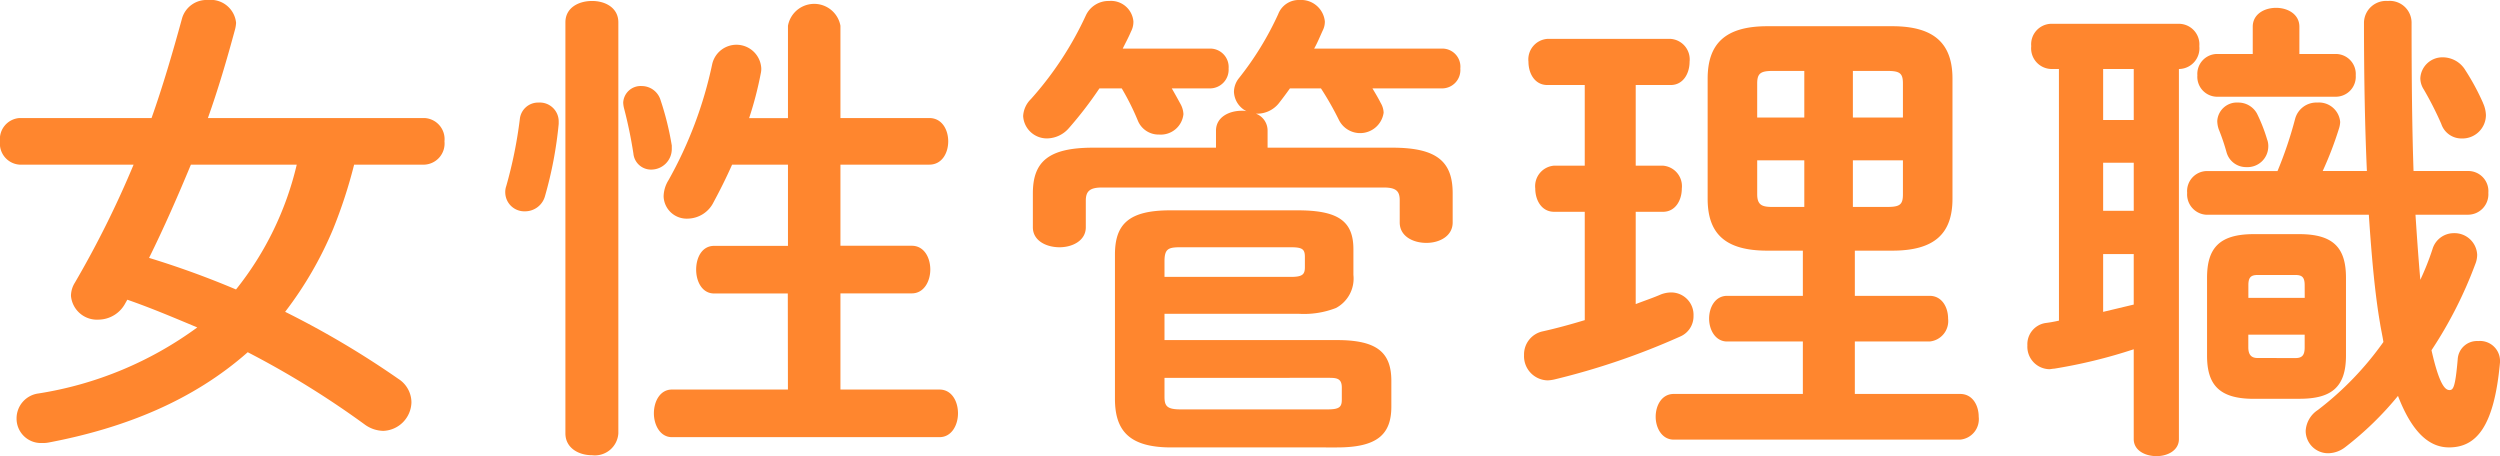 <svg xmlns="http://www.w3.org/2000/svg" xmlns:xlink="http://www.w3.org/1999/xlink" width="185.252" height="33.8" viewBox="0 0 185.252 33.8">
  <defs>
    <clipPath id="clip-path">
      <rect id="長方形_48" data-name="長方形 48" width="185.252" height="33.8" transform="translate(0 0)" fill="none"/>
    </clipPath>
  </defs>
  <g id="sec02_box01_txt02" transform="translate(0 0)">
    <g id="グループ_51" data-name="グループ 51" clip-path="url(#clip-path)">
      <path id="パス_819" data-name="パス 819" d="M26.241,12.2a36.359,36.359,0,0,1-1.548,4.751,27.463,27.463,0,0,1-3.564,6.155,66.71,66.71,0,0,1,8.387,4.967,2.081,2.081,0,0,1,.972,1.729A2.168,2.168,0,0,1,28.4,31.928a2.407,2.407,0,0,1-1.367-.467A66.6,66.6,0,0,0,18.357,26.1C14.326,29.66,9.287,31.713,3.6,32.792a2.386,2.386,0,0,1-.5.036,1.806,1.806,0,0,1-1.872-1.836,1.86,1.86,0,0,1,1.62-1.836,26.957,26.957,0,0,0,11.77-4.894c-1.728-.721-3.42-1.441-5.183-2.053l-.144.252a2.274,2.274,0,0,1-1.98,1.224,1.933,1.933,0,0,1-2.052-1.763,1.855,1.855,0,0,1,.288-.973A73.259,73.259,0,0,0,9.9,12.2H1.44A1.564,1.564,0,0,1,0,10.474,1.563,1.563,0,0,1,1.44,8.747h9.79c.829-2.34,1.548-4.787,2.268-7.415A1.89,1.89,0,0,1,15.406,0a1.888,1.888,0,0,1,2.088,1.691,2.475,2.475,0,0,1-.072.469c-.612,2.268-1.26,4.463-2.016,6.587H31.46a1.567,1.567,0,0,1,1.476,1.727A1.568,1.568,0,0,1,31.46,12.2Zm-12.095,0c-.972,2.34-1.979,4.643-3.1,6.91a65.944,65.944,0,0,1,6.443,2.34,23.34,23.34,0,0,0,4.5-9.25Z" fill="#ff862e"/>
      <path id="パス_820" data-name="パス 820" d="M39.923,7.6A1.4,1.4,0,0,1,41.4,9v.18a29.58,29.58,0,0,1-1.008,5.327,1.532,1.532,0,0,1-1.476,1.152,1.414,1.414,0,0,1-1.475-1.367,1.309,1.309,0,0,1,.072-.5,32.773,32.773,0,0,0,1.007-4.968,1.361,1.361,0,0,1,1.4-1.223m5.9,24.512a1.742,1.742,0,0,1-1.943,1.62c-1.008,0-1.98-.541-1.98-1.62V1.656c0-1.08.972-1.584,1.98-1.584.972,0,1.943.5,1.943,1.584Zm3.96-21.345v.251a1.527,1.527,0,0,1-1.512,1.548,1.31,1.31,0,0,1-1.332-1.187,33.129,33.129,0,0,0-.683-3.312,2.044,2.044,0,0,1-.073-.467,1.294,1.294,0,0,1,1.369-1.225,1.462,1.462,0,0,1,1.4,1.045,21.548,21.548,0,0,1,.828,3.347m8.6,10.979H52.918c-.9,0-1.332-.9-1.332-1.765,0-.9.432-1.763,1.332-1.763h5.471V12.2h-4.14c-.431.972-.9,1.907-1.367,2.771A2.173,2.173,0,0,1,50.974,16.2a1.707,1.707,0,0,1-1.8-1.655,2.36,2.36,0,0,1,.36-1.189,30.338,30.338,0,0,0,3.24-8.6,1.842,1.842,0,0,1,3.636.287,1.438,1.438,0,0,1-.037.4,26.463,26.463,0,0,1-.863,3.312h2.879V1.908a1.976,1.976,0,0,1,3.888,0V8.747h6.587c.936,0,1.4.864,1.4,1.727S69.8,12.2,68.864,12.2H62.277v6.011h5.291c.9,0,1.368.864,1.368,1.763,0,.865-.468,1.765-1.368,1.765H62.277v7.127h7.342c.9,0,1.369.863,1.369,1.764,0,.863-.469,1.763-1.369,1.763H49.786c-.864,0-1.332-.9-1.332-1.763,0-.9.468-1.764,1.332-1.764h8.6Z" fill="#ff862e"/>
      <path id="パス_821" data-name="パス 821" d="M89.674,3.6a1.369,1.369,0,0,1,1.367,1.476,1.388,1.388,0,0,1-1.367,1.475H86.83c.252.433.468.828.684,1.225a1.752,1.752,0,0,1,.18.683,1.689,1.689,0,0,1-1.8,1.512,1.658,1.658,0,0,1-1.583-1.043,18.522,18.522,0,0,0-1.188-2.377H81.467A28.849,28.849,0,0,1,79.2,9.5a2.179,2.179,0,0,1-1.584.756,1.757,1.757,0,0,1-1.8-1.655,1.9,1.9,0,0,1,.577-1.26,24.93,24.93,0,0,0,4.067-6.192A1.853,1.853,0,0,1,82.186.072a1.666,1.666,0,0,1,1.8,1.512,1.544,1.544,0,0,1-.179.756c-.181.432-.4.828-.612,1.26Zm17.206,0a1.342,1.342,0,0,1,1.331,1.476,1.36,1.36,0,0,1-1.331,1.475H101.7c.216.36.432.721.612,1.08a1.492,1.492,0,0,1,.216.721,1.757,1.757,0,0,1-3.312.539,22.422,22.422,0,0,0-1.331-2.34h-2.3c-.288.4-.576.793-.864,1.152a2.064,2.064,0,0,1-1.512.721h-.143a1.334,1.334,0,0,1,.863,1.26v1.259h9.251c3.312,0,4.464,1.043,4.464,3.383v2.16c0,1.008-.972,1.512-1.944,1.512-1.008,0-1.98-.5-1.98-1.512V14.83c0-.683-.288-.935-1.188-.935H81.647c-.9,0-1.188.288-1.188.971v1.98c0,.972-.972,1.476-1.944,1.476-1.008,0-1.979-.5-1.979-1.476v-2.52c0-2.34,1.151-3.383,4.463-3.383h9.107V9.684c0-1.008.972-1.477,1.908-1.477a1.215,1.215,0,0,1,.359.036,1.679,1.679,0,0,1-.936-1.44A1.65,1.65,0,0,1,91.8,5.8a22.887,22.887,0,0,0,2.916-4.751A1.63,1.63,0,0,1,96.3,0a1.766,1.766,0,0,1,1.872,1.584,1.419,1.419,0,0,1-.144.649c-.216.466-.4.935-.648,1.367ZM86.29,23.254V25.2H99.069c2.951,0,4.031.9,4.031,3.024v1.908c0,2.088-1.08,3.023-4.031,3.023H86.794c-3.06,0-4.175-1.187-4.175-3.6V18.861c0-2.267,1.044-3.275,4.1-3.275h9.431c2.951,0,4.139.756,4.139,2.88v1.907A2.475,2.475,0,0,1,99,22.821a6.521,6.521,0,0,1-2.736.433Zm9.359-2.736c.864,0,1.044-.18,1.044-.72v-.756c0-.576-.18-.72-1.044-.72H87.478c-.9,0-1.188.108-1.188,1.043v1.153ZM86.29,28v1.4c0,.684.18.936,1.188.936H98.385c.863,0,1.044-.18,1.044-.719v-.9c0-.72-.432-.72-1.044-.72Z" fill="#ff862e"/>
      <path id="パス_822" data-name="パス 822" d="M117.431,15.694h-2.267c-.936,0-1.4-.864-1.4-1.727a1.524,1.524,0,0,1,1.4-1.692h2.267V6.3H114.66c-.936,0-1.4-.863-1.4-1.727a1.524,1.524,0,0,1,1.4-1.692H123.8a1.525,1.525,0,0,1,1.4,1.692c0,.864-.469,1.727-1.4,1.727h-2.592v5.976h2.016a1.524,1.524,0,0,1,1.4,1.692c0,.863-.468,1.727-1.4,1.727h-2.016v6.839c.648-.252,1.3-.467,1.872-.719a2.156,2.156,0,0,1,.792-.144,1.657,1.657,0,0,1,1.619,1.728,1.631,1.631,0,0,1-1.007,1.547,53.486,53.486,0,0,1-9.287,3.168,2.824,2.824,0,0,1-.5.072,1.789,1.789,0,0,1-1.764-1.872,1.747,1.747,0,0,1,1.4-1.764c.972-.216,2.016-.5,3.1-.828Zm13.535,2.88c-3.132,0-4.428-1.259-4.428-3.851V5.832c0-2.592,1.3-3.889,4.428-3.889h9.251c3.131,0,4.463,1.3,4.463,3.889v8.891c0,2.592-1.332,3.851-4.463,3.851h-2.772v3.348h5.543c.9,0,1.368.828,1.368,1.691a1.521,1.521,0,0,1-1.368,1.692h-5.543v3.887h7.811c.9,0,1.368.829,1.368,1.693a1.52,1.52,0,0,1-1.368,1.691H124.019c-.864,0-1.332-.863-1.332-1.691,0-.864.468-1.693,1.332-1.693h9.574V25.305h-5.615c-.864,0-1.332-.863-1.332-1.692,0-.863.468-1.691,1.332-1.691h5.615V18.574ZM133.7,8.711V5.256h-2.339c-.9,0-1.152.18-1.152.936V8.711Zm0,6.623V11.879H130.21V14.4c0,.828.4.935,1.152.935Zm3.6-6.623h3.708V6.192c0-.756-.216-.936-1.152-.936H137.3Zm0,3.168v3.455h2.556c.936,0,1.152-.18,1.152-.935v-2.52Z" fill="#ff862e"/>
      <path id="パス_823" data-name="パス 823" d="M152.568,5.111h-.612a1.531,1.531,0,0,1-1.44-1.691,1.519,1.519,0,0,1,1.44-1.656h9.538a1.524,1.524,0,0,1,1.477,1.656,1.531,1.531,0,0,1-1.44,1.691h-.072V32.54c0,.828-.828,1.26-1.656,1.26-.864,0-1.692-.432-1.692-1.26V25.881a38.15,38.15,0,0,1-5.9,1.439c-.108,0-.252.038-.36.038a1.667,1.667,0,0,1-1.62-1.764,1.589,1.589,0,0,1,1.332-1.656,10.148,10.148,0,0,0,1.008-.18Zm3.276,3.78h2.268V5.112h-2.268Zm0,6.731h2.268V12.059h-2.268Zm0,7.488,2.267-.541V18.826h-2.267Zm27.068-10.439a1.494,1.494,0,0,1,1.476,1.62,1.513,1.513,0,0,1-1.476,1.619h-3.923c.107,1.62.215,3.2.359,4.824a19.788,19.788,0,0,0,.9-2.268,1.646,1.646,0,0,1,1.584-1.188,1.677,1.677,0,0,1,1.728,1.583,1.832,1.832,0,0,1-.144.721,31.227,31.227,0,0,1-3.24,6.371c.576,2.556,1.008,2.951,1.332,2.951.288,0,.432-.215.612-2.3a1.431,1.431,0,0,1,1.512-1.332,1.482,1.482,0,0,1,1.62,1.4v.181c-.432,4.787-1.764,6.3-3.78,6.3-1.584,0-2.808-1.3-3.779-3.816a23.824,23.824,0,0,1-3.888,3.78,2.11,2.11,0,0,1-1.26.468,1.66,1.66,0,0,1-1.692-1.656,1.977,1.977,0,0,1,.9-1.547,23.238,23.238,0,0,0,4.86-5.04c-.072-.468-.18-.936-.252-1.4-.36-2.088-.612-4.752-.828-8.028H163.511a1.507,1.507,0,0,1-1.44-1.619,1.487,1.487,0,0,1,1.44-1.62h5.255a29.709,29.709,0,0,0,1.3-3.852A1.631,1.631,0,0,1,171.718,7.6a1.574,1.574,0,0,1,1.691,1.439,1.8,1.8,0,0,1-.072.432,25.988,25.988,0,0,1-1.223,3.2h3.275q-.216-4.806-.216-11.015A1.637,1.637,0,0,1,176.937.072,1.617,1.617,0,0,1,178.7,1.656c0,4.176.037,7.847.145,11.015ZM166.93,1.981c0-.937.864-1.4,1.728-1.4s1.728.468,1.728,1.4V4h2.7a1.482,1.482,0,0,1,1.476,1.584,1.483,1.483,0,0,1-1.476,1.584h-8.819a1.477,1.477,0,0,1-1.44-1.584A1.476,1.476,0,0,1,164.266,4h2.664ZM167,29.553c-2.592,0-3.456-1.08-3.456-3.2V20.59c0-2.16.864-3.24,3.456-3.24h3.384c2.591,0,3.455,1.08,3.455,3.24v5.76c0,2.411-1.152,3.2-3.455,3.2Zm1.008-19.186a1.4,1.4,0,0,1,.072.539,1.539,1.539,0,0,1-1.62,1.477,1.5,1.5,0,0,1-1.476-1.116,15.751,15.751,0,0,0-.576-1.692,1.988,1.988,0,0,1-.107-.612A1.455,1.455,0,0,1,165.85,7.6a1.572,1.572,0,0,1,1.4.828,12.146,12.146,0,0,1,.756,1.943m2.772,10.762c0-.575-.181-.756-.685-.756H167.29c-.5,0-.684.181-.684.756v.937h4.176Zm-.685,5.4c.5,0,.685-.216.685-.793V24.8h-4.176v.935c0,.5.18.793.684.793Zm13.9-18.9a2.325,2.325,0,0,1,.216.9,1.742,1.742,0,0,1-1.8,1.728A1.576,1.576,0,0,1,180.9,9.18a24.522,24.522,0,0,0-1.3-2.557,1.563,1.563,0,0,1-.252-.828,1.639,1.639,0,0,1,1.692-1.547,1.964,1.964,0,0,1,1.656.972,17.384,17.384,0,0,1,1.3,2.411" fill="#ff862e"/>
    </g>
  </g>
</svg>
